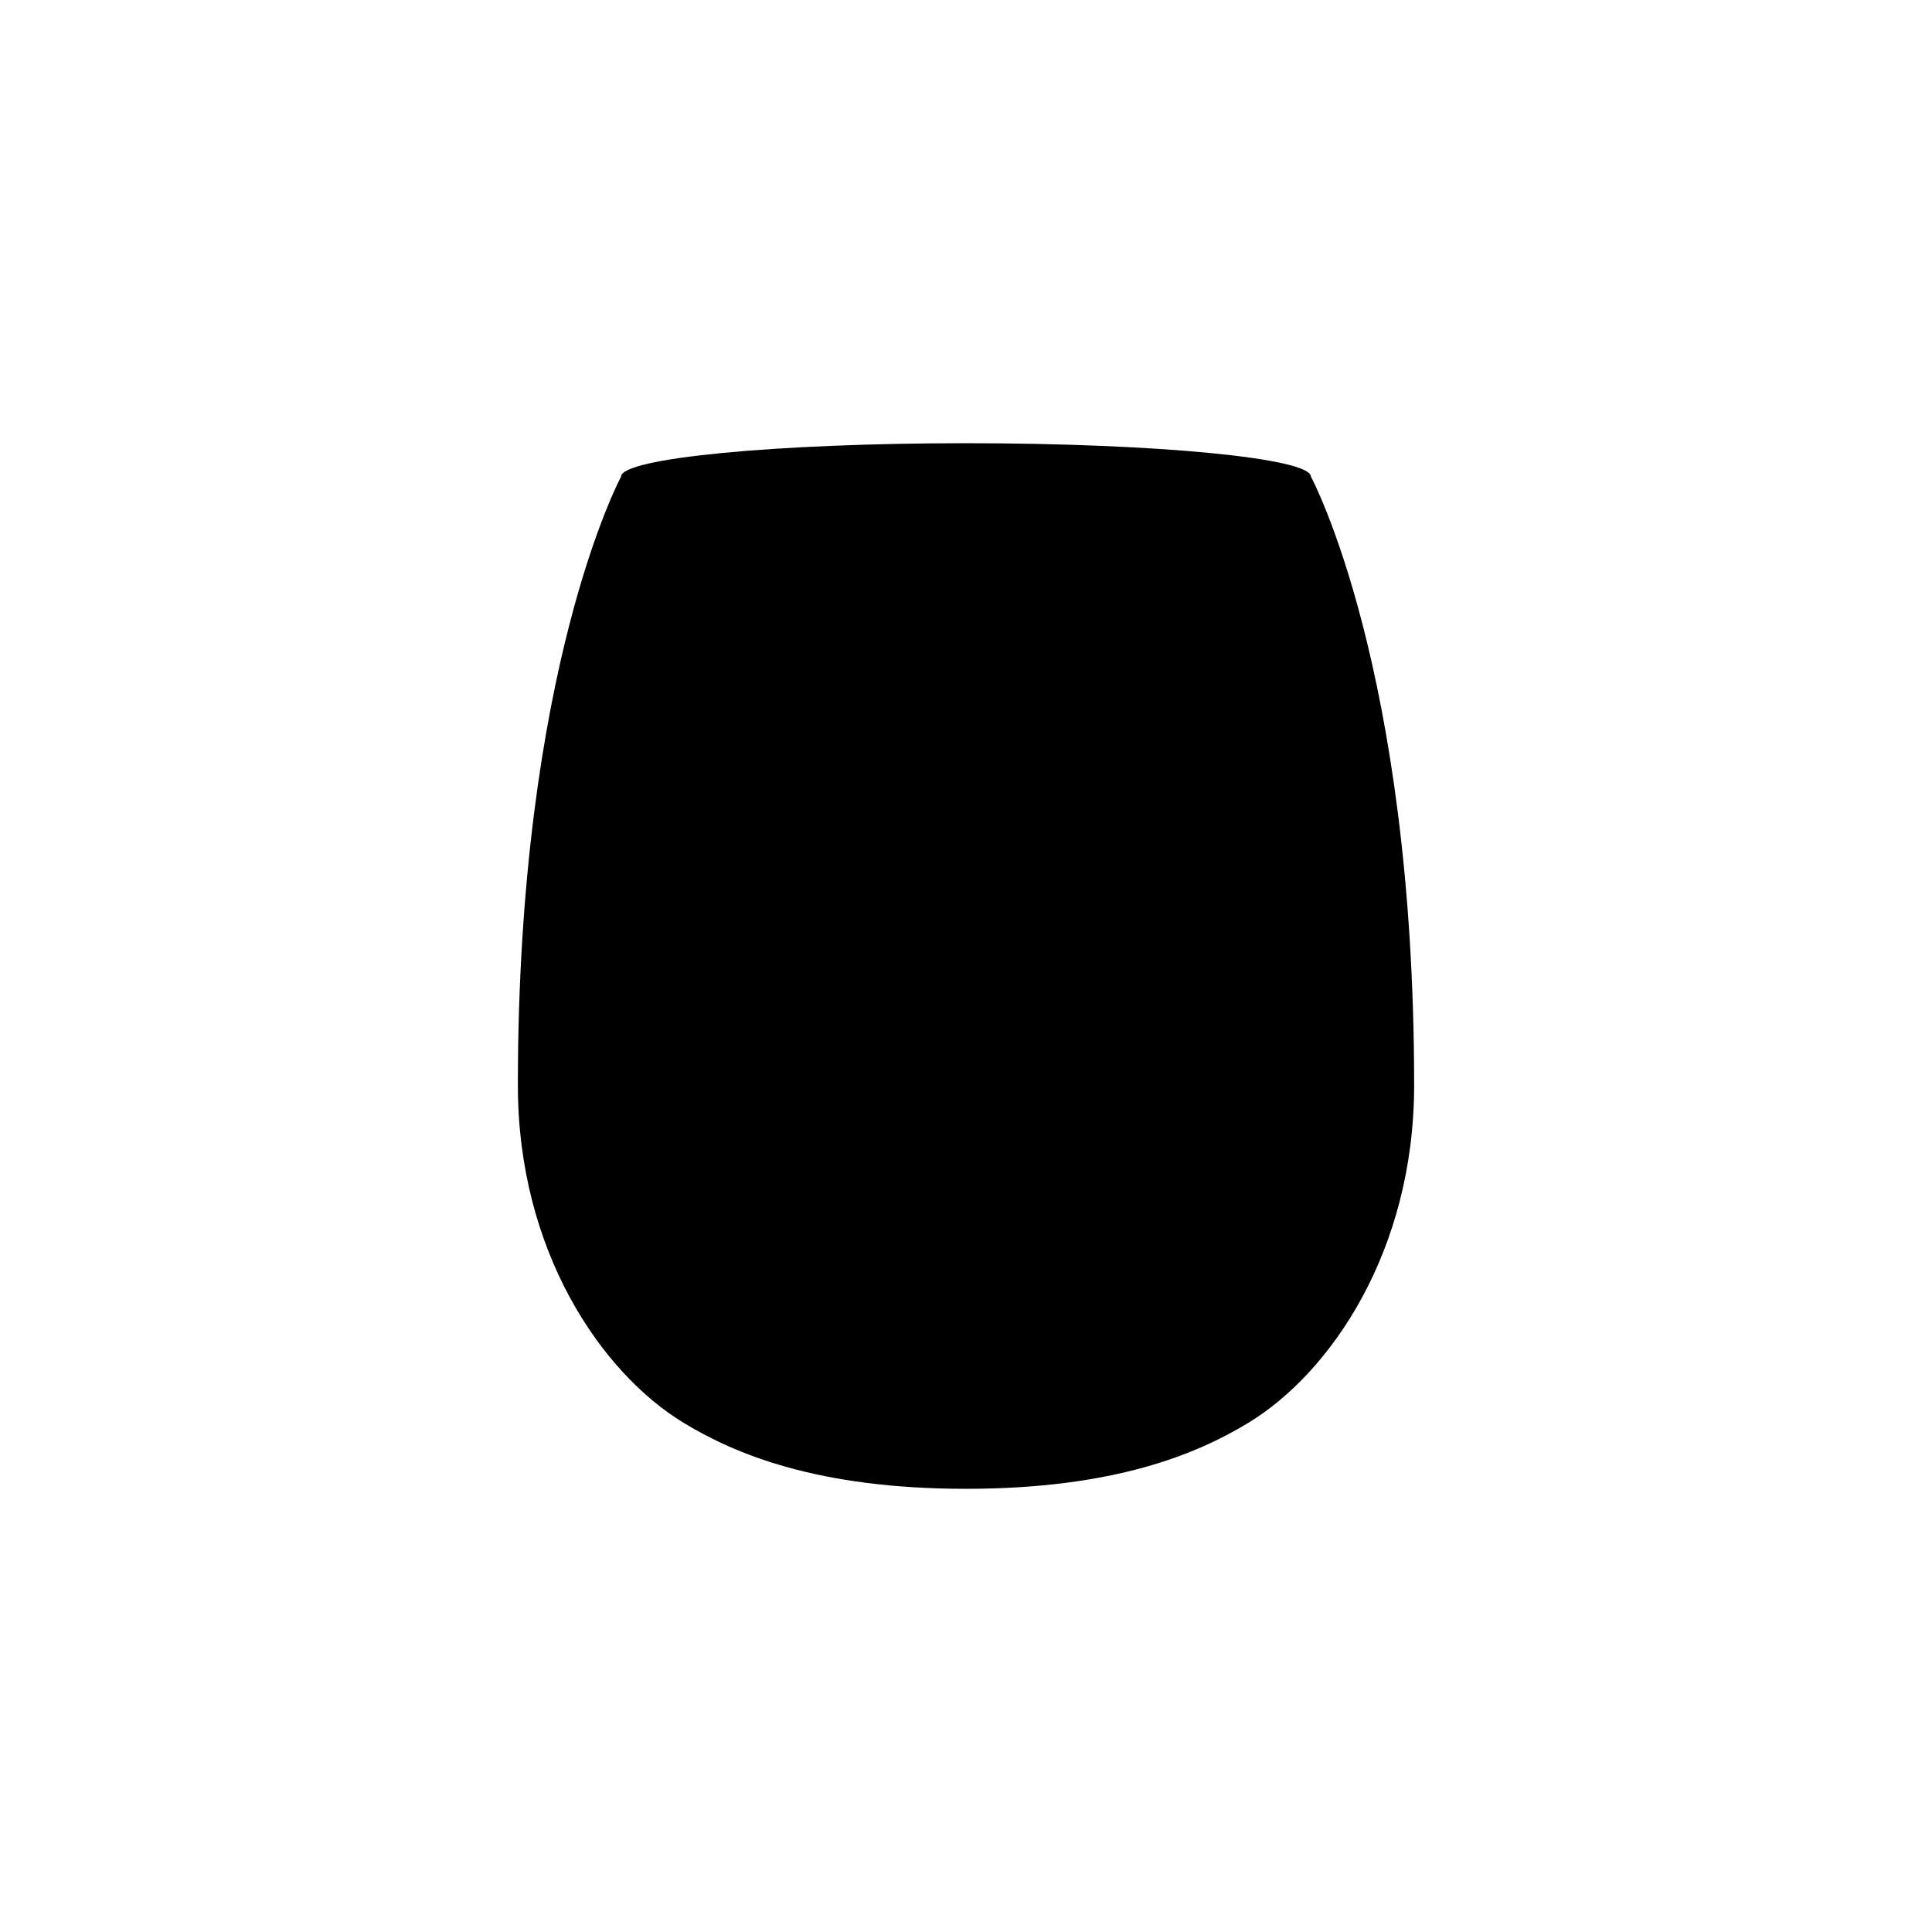 <?xml version="1.0" encoding="UTF-8"?>
<!-- Uploaded to: SVG Repo, www.svgrepo.com, Generator: SVG Repo Mixer Tools -->
<svg fill="#000000" width="800px" height="800px" version="1.1" viewBox="144 144 512 512" xmlns="http://www.w3.org/2000/svg">
 <path d="m325.21 521.09c13.598 8.25 35.516 17.461 74.785 17.461s61.188-9.211 74.781-17.457c21.84-13.25 43.984-45.535 43.984-89.516 0-110.66-27.355-161.27-27.355-161.27 0-4.887-40.922-8.852-91.402-8.852-50.48 0-91.406 3.965-91.406 8.852 0 0-27.355 50.609-27.355 161.27-0.012 43.977 22.129 76.262 43.969 89.512z"/>
</svg>